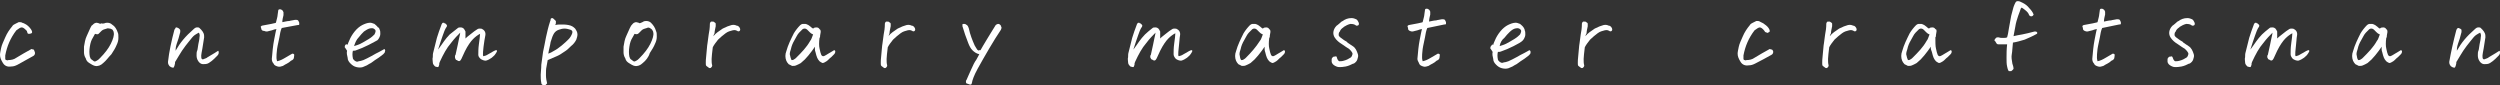 <?xml version="1.0" encoding="utf-8"?>
<!-- Generator: Adobe Illustrator 27.0.0, SVG Export Plug-In . SVG Version: 6.00 Build 0)  -->
<svg version="1.1" id="レイヤー_1" xmlns="http://www.w3.org/2000/svg" xmlns:xlink="http://www.w3.org/1999/xlink" x="0px"
	 y="0px" viewBox="0 0 428.6 14.6" style="enable-background:new 0 0 428.6 14.6;" xml:space="preserve">
<rect x="0" y="0" width="428.6" height="14.6" fill="#333333" stroke="none"/>
<style type="text/css">
	.st0{enable-background:new    ;}
	.st1{fill:#FFFFFF;}
</style>
<g class="st0">
	<path class="st1" d="M4.6,5.3C4.2,4.9,4,4.7,3.7,4.7c-0.2,0-0.5,0.2-0.9,0.5c-1,1.3-1.6,2.7-1.9,4.3c0,0.3,0,0.5,0,0.6
		c0,0.1,0.1,0.2,0.2,0.2c0.1,0,0.2,0.1,0.3,0c0.5,0,1-0.1,1.4-0.4c0.8-0.5,1.7-1,2.6-1.5c0.1,0,0.2,0.1,0.4,0.1C5.9,8.8,6,8.9,6,9.1
		c0,0.2-0.1,0.4-0.3,0.5c-0.9,0.5-1.8,1-2.7,1.5c-0.4,0.2-0.7,0.3-1.1,0.3c-0.6,0.1-1.1-0.1-1.4-0.6S0,9.9,0,9.4
		c0-0.3,0.1-0.7,0.2-1.2c0.1-0.5,0.4-1.1,0.7-1.8c0.3-0.7,0.7-1.3,1.2-1.9c0.1-0.2,0.3-0.3,0.5-0.4s0.4-0.2,0.6-0.3
		c0.1,0,0.2,0,0.2,0c0.1,0,0.3,0,0.4,0.1C3.9,3.9,4.1,4,4.3,4.1C4.7,4.3,5,4.6,5.3,5c0.2,0.3,0.3,0.6,0.1,0.7
		C5.2,5.8,5.1,5.8,4.9,5.8S4.7,5.6,4.6,5.3z"/>
	<path class="st1" d="M17.7,10.8c-0.4,0.4-0.9,0.6-1.4,0.5c-0.1,0-0.3-0.1-0.5-0.2c-0.2-0.1-0.3-0.2-0.5-0.3
		c-0.3-0.2-0.5-0.4-0.6-0.8c-0.2-0.3-0.3-0.7-0.3-1c0-0.3,0-0.7,0-1c0.1-0.6,0.2-1.3,0.5-1.9c0.3-0.6,0.5-1.2,0.8-1.7
		C15.9,4.3,16,4.1,16.2,4s0.3-0.1,0.4-0.1c0.1,0,0.3,0.1,0.4,0.1c0.1,0.1,0.2,0.1,0.4,0C17.6,4.1,17.8,4,17.9,4
		c0.2-0.1,0.4-0.1,0.5-0.1c0.3,0,0.6,0.1,0.8,0.3C19.7,4.5,20,5,20.2,5.6c0.1,0.2,0.1,0.5,0.1,0.9c0,0.4-0.1,0.8-0.3,1.2
		c-0.2,0.5-0.5,1-0.9,1.6C18.6,9.8,18.2,10.4,17.7,10.8z M16.3,5.8c-0.1,0.1-0.2,0.4-0.4,0.7c-0.2,0.3-0.4,0.8-0.5,1.5
		c-0.1,0.6-0.1,1.2,0,1.7c0.1,0.2,0.1,0.4,0.3,0.5c0.1,0.1,0.3,0.2,0.4,0.3c0.2,0.1,0.3,0,0.5-0.1c0.2-0.1,0.3-0.2,0.5-0.4
		c0.9-0.9,1.5-1.7,1.9-2.5s0.6-1.5,0.5-1.9c0-0.2-0.1-0.3-0.2-0.5C19.1,5,19,4.9,18.8,4.9s-0.3-0.1-0.5,0c-0.4,0.1-0.7,0.2-0.9,0.4
		c-0.2,0.2-0.4,0.4-0.5,0.5C16.8,5.9,16.6,5.9,16.3,5.8z"/>
	<path class="st1" d="M37.4,8.7c0.1,0.1,0.1,0.2,0.1,0.4c0,0.1-0.1,0.3-0.2,0.4c-0.1,0.1-0.3,0.3-0.6,0.6c-0.3,0.3-0.6,0.5-0.9,0.7
		c-0.3,0.2-0.7,0.2-1,0.2s-0.6-0.2-0.8-0.5c-0.2-0.3-0.3-0.6-0.3-1c0-0.3,0-0.6,0.1-0.8s0.1-0.6,0.2-1.1c0.1-0.5,0.2-0.9,0.2-1.2
		c0.1-0.4,0-0.6-0.1-0.8c-0.2,0.1-0.4,0.2-0.7,0.4c-0.3,0.2-0.6,0.6-1,1.1c-0.4,0.5-0.8,1-1.2,1.6c-0.3,0.5-0.7,1.1-1.1,1.8
		c-0.1,0.1-0.1,0.2-0.1,0.4c0,0.1-0.1,0.3-0.1,0.4c-0.1,0.2-0.1,0.3-0.2,0.3c-0.1,0-0.2,0-0.4-0.1c-0.2-0.1-0.3-0.2-0.4-0.4
		c-0.1-0.2-0.1-0.3-0.1-0.5C29,8.8,29.4,7,29.9,5.1C30,5,30,4.9,30.1,4.8c0-0.1,0.1-0.1,0.1-0.1h0c0.1,0,0.2,0,0.3,0.1
		c0.1,0,0.2,0.1,0.3,0.2c0.1,0.1,0.1,0.2,0.1,0.2s0,0.2,0,0.3c-0.2,0.8-0.4,1.5-0.6,2c-0.2,0.6-0.2,1-0.2,1.2
		c0.4-0.7,0.8-1.3,1.3-1.9c0.5-0.6,1.1-1.2,1.9-1.9c0.1-0.1,0.3-0.2,0.4-0.2c0.1,0,0.1,0,0.2,0c0.1,0,0.2,0,0.3,0.1
		c0.1,0.1,0.2,0.2,0.3,0.3c0.2,0.2,0.3,0.4,0.4,0.6c0.1,0.2,0.1,0.5,0.1,0.7c-0.1,0.6-0.2,1.3-0.3,1.9c-0.1,0.6-0.2,1-0.2,1.2
		c0,0.3,0,0.5,0.1,0.6c0.1,0.1,0.2,0.1,0.4,0s0.4-0.1,0.6-0.3C35.9,9.6,36.5,9.3,37.4,8.7z"/>
	<path class="st1" d="M48.3,4.8c-0.2,0.4-0.3,1-0.4,1.6s-0.3,1.3-0.4,2c-0.1,0.7-0.1,1.2-0.1,1.5c0,0.3,0.1,0.5,0.1,0.6
		c0.5-0.1,0.9-0.3,1.4-0.6c0.4-0.2,0.8-0.5,1.2-0.7c0.1,0,0.2,0,0.3,0.1c0.1,0.1,0,0.2,0,0.5s-0.2,0.5-0.5,0.6
		c-0.2,0.2-0.5,0.4-0.7,0.5c-0.2,0.1-0.4,0.2-0.7,0.4c-0.3,0.1-0.6,0.2-0.9,0.1c-0.3-0.1-0.6-0.2-0.7-0.5c-0.2-0.2-0.3-0.5-0.3-0.8
		c0.1-1.2,0.2-2.3,0.4-3.3c0.2-1,0.3-1.6,0.4-1.8c-0.3,0-0.5,0.1-0.8,0.2c-0.3,0.1-0.5,0.1-0.8,0.2c-0.2,0-0.3,0-0.5-0.1
		C45,5.3,44.9,5.2,44.8,5c0-0.2-0.1-0.3-0.1-0.4c0-0.1,0.1-0.1,0.2-0.2l1.6-0.3c0.3-0.1,0.6-0.1,0.8-0.2c0.1-0.3,0.1-0.5,0.2-0.8
		c0.1-0.3,0.1-0.8,0.2-1.3c0-0.1,0.1-0.2,0.2-0.2c0,0,0,0,0.1,0c0.1,0,0.2,0,0.3,0.1c0.2,0.1,0.2,0.2,0.3,0.4c0,0.2,0,0.3,0,0.5
		c-0.1,0.4-0.2,0.8-0.2,1.2c0.5-0.1,0.9-0.2,1.2-0.2c0.3-0.1,0.6-0.1,1-0.2c0.2,0,0.4,0,0.5,0.1c0.1,0.1,0.1,0.2,0.2,0.4
		c0,0.1,0,0.2,0,0.3c0,0.1-0.2,0.1-0.3,0.1L48.3,4.8z"/>
	<path class="st1" d="M59.6,7.7c0-0.1,0.1-0.4,0.3-0.8c0.2-0.5,0.5-1,0.9-1.5c0.4-0.5,0.9-0.9,1.3-1.1c0.4-0.2,0.9-0.4,1.3-0.4
		c0,0,0.1,0,0.1,0c0.2,0,0.4,0.1,0.7,0.2c0.2,0.2,0.4,0.3,0.6,0.6C65,4.7,65,4.9,65.1,5.1c0.1,0.2,0.1,0.4,0.1,0.7
		c0,0.3-0.1,0.5-0.2,0.7c-0.1,0.2-0.2,0.3-0.3,0.4C64.5,7,64,7.3,63.2,7.7s-1.5,0.7-2.1,0.9c-0.2,0.1-0.4,0.1-0.6,0.1
		c-0.1,0.4-0.1,0.8,0,1.3c0,0.1,0.1,0.2,0.2,0.3c0.1,0.1,0.2,0.2,0.3,0.2c0.1,0.1,0.3,0.1,0.5,0c0.2,0,0.5-0.1,0.8-0.2
		c0.4-0.2,0.9-0.4,1.4-0.7c0.5-0.3,0.9-0.5,1.3-0.7c0.4-0.2,0.7-0.4,0.9-0.5C66,8.5,66.1,8.7,66,8.8c0,0.2-0.1,0.3-0.3,0.5
		c-0.3,0.2-0.6,0.5-1.1,0.8c-0.5,0.3-0.8,0.6-1,0.7c-0.2,0.1-0.4,0.2-0.7,0.4c-0.2,0.1-0.5,0.2-0.7,0.3c-0.3,0.1-0.7,0.1-1.1,0
		c-0.4-0.1-0.7-0.3-1-0.6c-0.3-0.3-0.5-0.6-0.5-1c-0.1-0.4-0.2-0.8-0.1-1.2c-0.2-0.3-0.3-0.5-0.4-0.6c0-0.3,0.1-0.4,0.2-0.5
		C59.5,7.6,59.6,7.6,59.6,7.7z M60.7,7.9c0.3-0.1,0.7-0.2,1.1-0.4c0.4-0.2,0.9-0.5,1.4-0.8c0.5-0.3,0.8-0.6,1-0.8
		c0.2-0.4,0.3-0.7,0-0.9c-0.2-0.2-0.5-0.2-0.9-0.1C63,5,62.7,5.2,62.4,5.4c-0.3,0.3-0.6,0.6-0.9,1C61.1,6.8,60.9,7.3,60.7,7.9z"/>
	<path class="st1" d="M78.5,4.8c0.1-0.1,0.3-0.1,0.5-0.1c0.2,0,0.4,0.1,0.5,0.2c0.1,0.1,0.2,0.3,0.3,0.5c0,0.2,0,0.4,0,0.6
		c0,0.2,0,0.4,0,0.6c0.1-0.1,0.4-0.4,0.7-0.6s0.7-0.6,1.2-0.9c0.1-0.1,0.3-0.2,0.5-0.2c0.2,0,0.4,0,0.5,0.1c0.4,0.2,0.6,0.6,0.5,1.1
		C83.1,6.6,83,7.2,82.9,8c-0.1,0.7-0.1,1.2-0.1,1.4c0,0.2,0.1,0.3,0.2,0.2c0.1,0,0.4-0.1,0.7-0.3c0.3-0.2,0.6-0.3,0.7-0.4
		c0.2-0.1,0.3-0.2,0.6-0.3c0.2,0,0.2,0,0.2,0.2c-0.1,0.2-0.2,0.4-0.3,0.5c-0.1,0.2-0.4,0.4-0.6,0.6c-0.3,0.2-0.6,0.4-1,0.5
		c-0.3,0-0.6-0.1-0.9-0.3C82.2,9.9,82,9.7,82,9.4c0-0.4,0-1.1,0.1-1.8c0.1-0.8,0.2-1.4,0.2-1.8c-0.4,0.2-0.8,0.5-1.2,0.9
		c-0.4,0.4-0.9,1.1-1.4,2.1c-0.2,0.4-0.4,0.9-0.6,1.3c-0.2,0.4-0.4,0.5-0.8,0.2c-0.1,0-0.2-0.1-0.2-0.2C78,10,78,9.9,78,9.7
		c0-0.1,0-0.2,0.1-0.3c0.3-1.3,0.5-2.3,0.6-2.8c0.1-0.5,0.2-0.8,0.2-1c-0.4,0.4-1,1-1.6,1.8c-0.7,0.8-1.3,1.9-1.9,3.2
		c-0.1,0.2-0.1,0.3-0.1,0.5c-0.1,0.2-0.1,0.4-0.2,0.4c-0.1,0-0.2,0-0.5-0.1c-0.2-0.2-0.4-0.4-0.4-0.7c0-0.3-0.1-0.6,0-0.9
		c0-0.3,0-0.6,0.1-0.9c0.2-0.8,0.4-1.6,0.6-2.4c0.2-0.7,0.5-1.5,0.8-2.3c0-0.1,0.1-0.1,0.1-0.2c0.1-0.1,0.1-0.1,0.2-0.1
		c0.1,0,0.2,0,0.2,0.1c0.1,0,0.2,0,0.2,0.1c0.1,0,0.1,0.1,0.2,0.2c0,0.1,0.1,0.1,0,0.2c0,0.1,0,0.1-0.1,0.2
		c-0.2,0.3-0.4,0.8-0.6,1.4c-0.2,0.6-0.5,1.4-0.8,2.4c0.4-0.5,0.7-1,1-1.4c0.3-0.4,0.6-0.8,1-1.2C77.5,5.6,78,5.2,78.5,4.8z"/>
	<path class="st1" d="M93.8,14.3c-0.1,0.1-0.2,0.2-0.3,0.3s-0.3,0-0.4,0c-0.2-0.1-0.3-0.2-0.3-0.4c-0.1-0.5-0.1-0.9-0.1-1.4
		c0-0.4,0.1-1,0.1-1.7c0.1-0.7,0.2-1.4,0.3-2.2c0.2-0.8,0.3-1.6,0.5-2.5s0.4-1.8,0.7-2.7c0.1-0.2,0.1-0.3,0.1-0.4
		c0-0.1,0.1-0.2,0.3-0.2c0.1,0,0.3,0.2,0.6,0.5c0,0.1,0,0.3,0,0.4c0,0.1-0.1,0.2-0.1,0.3c0.3-0.1,0.7-0.1,1-0.1c0.4,0,0.8,0,1.3,0.1
		c0.5,0.1,0.8,0.3,1.1,0.6c0.2,0.3,0.4,0.6,0.4,1c0,0.3-0.1,0.6-0.2,0.9c-0.2,0.4-0.5,0.8-0.9,1.1c-0.4,0.4-0.7,0.7-1.2,1
		c-0.4,0.3-0.9,0.6-1.4,0.8c-0.5,0.2-0.9,0.4-1.4,0.6c-0.1,0.4-0.1,0.7-0.2,1.1c-0.1,0.4-0.1,0.9-0.1,1.5
		C93.6,13.4,93.7,13.9,93.8,14.3z M94,9.2c0.3-0.1,0.7-0.3,1-0.5c0.4-0.2,0.8-0.5,1.3-0.9c0.5-0.4,0.9-0.8,1.2-1.1
		C97.8,6.4,98,6,98.1,5.7c0.1-0.3,0-0.5-0.3-0.6c-0.3-0.1-0.7-0.2-1-0.2c-0.4,0-0.7,0.1-1,0.2c-0.3,0.1-0.6,0.3-0.8,0.6
		c-0.2,0.3-0.4,0.8-0.6,1.5C94.3,7.9,94.1,8.5,94,9.2z"/>
	<path class="st1" d="M110.2,10.8c-0.4,0.4-0.9,0.6-1.4,0.5c-0.1,0-0.3-0.1-0.5-0.2c-0.2-0.1-0.3-0.2-0.5-0.3
		c-0.3-0.2-0.5-0.4-0.6-0.8c-0.2-0.3-0.3-0.7-0.3-1c0-0.3,0-0.7,0-1c0.1-0.6,0.2-1.3,0.5-1.9c0.3-0.6,0.5-1.2,0.8-1.7
		c0.2-0.2,0.3-0.4,0.5-0.5s0.3-0.1,0.4-0.1c0.1,0,0.3,0.1,0.4,0.1c0.1,0.1,0.2,0.1,0.4,0c0.2-0.1,0.3-0.1,0.4-0.2
		c0.2-0.1,0.4-0.1,0.5-0.1c0.3,0,0.6,0.1,0.8,0.3c0.4,0.4,0.7,0.8,0.9,1.5c0.1,0.2,0.1,0.5,0.1,0.9c0,0.4-0.1,0.8-0.3,1.2
		c-0.2,0.5-0.5,1-0.9,1.6C111.2,9.8,110.7,10.4,110.2,10.8z M108.8,5.8c-0.1,0.1-0.2,0.4-0.4,0.7c-0.2,0.3-0.4,0.8-0.5,1.5
		c-0.1,0.6-0.1,1.2,0,1.7c0.1,0.2,0.1,0.4,0.3,0.5c0.1,0.1,0.3,0.2,0.4,0.3c0.2,0.1,0.3,0,0.5-0.1c0.2-0.1,0.3-0.2,0.5-0.4
		c0.9-0.9,1.5-1.7,1.9-2.5s0.6-1.5,0.5-1.9c0-0.2-0.1-0.3-0.2-0.5c-0.1-0.1-0.2-0.2-0.4-0.3s-0.3-0.1-0.5,0
		c-0.4,0.1-0.7,0.2-0.9,0.4c-0.2,0.2-0.4,0.4-0.5,0.5C109.3,5.9,109.1,5.9,108.8,5.8z"/>
	<path class="st1" d="M122.3,6.2c0.4-0.5,1-0.9,1.6-1.3c0.6-0.3,1.1-0.5,1.5-0.6c0.4-0.1,0.7,0,0.9,0.1c0.2,0,0.3,0.1,0.4,0.2
		c0.1,0.1,0.2,0.3,0.2,0.4c0,0.1,0,0.2-0.1,0.3s-0.3,0.1-0.4,0c-0.2-0.1-0.4-0.2-0.8-0.1c-0.4,0.1-0.8,0.2-1.2,0.5
		c-0.4,0.3-0.9,0.7-1.3,1.1c-0.4,0.5-0.7,0.9-0.9,1.3c-0.1,0.9-0.2,1.6-0.2,2s0,0.8,0.1,1.1c0,0.2-0.1,0.3-0.2,0.4
		c-0.1,0.1-0.3,0.1-0.4,0c-0.1-0.1-0.3-0.2-0.4-0.3s-0.1-0.3-0.1-0.5c0-0.2,0-0.7,0.1-1.5c0.1-0.8,0.1-1.4,0.2-1.9
		c0.1-0.5,0.1-1,0.2-1.5c0.1-0.5,0.2-1.1,0.2-1.8c0-0.2,0.1-0.3,0.2-0.4c0.1,0,0.1,0,0.2,0c0.1,0,0.1,0,0.2,0
		c0.1,0.1,0.2,0.1,0.3,0.2c0.1,0.1,0.1,0.1,0.1,0.2c0,0.1,0,0.2,0,0.4c-0.1,0.5-0.2,0.9-0.2,1.2C122.4,5.9,122.3,6.1,122.3,6.2z"/>
	<path class="st1" d="M140.5,8.3c0.1,0.5,0.2,0.9,0.3,1.1c0.1,0.2,0.3,0.3,0.5,0.2c0.2-0.1,0.4-0.2,0.7-0.4c0.2-0.1,0.5-0.3,1-0.6
		c0.1,0,0.2,0.1,0.2,0.2s0,0.3-0.2,0.5c-0.1,0.1-0.3,0.3-0.5,0.5c-0.3,0.2-0.5,0.5-0.8,0.7c-0.3,0.2-0.5,0.3-0.7,0.3
		c-0.2-0.1-0.4-0.2-0.5-0.3c-0.2-0.2-0.3-0.4-0.4-0.6c-0.1-0.2-0.2-0.6-0.3-1c-0.1-0.2-0.1-0.5-0.1-0.9c-0.3,0.5-0.7,1-1.1,1.5
		c-0.4,0.5-0.8,0.9-1.3,1.3c-0.3,0.2-0.6,0.3-0.8,0.4c-0.2,0.1-0.4,0.1-0.7,0.1c-0.2-0.1-0.4-0.2-0.6-0.3c-0.2-0.2-0.3-0.4-0.4-0.6
		c-0.2-0.5-0.2-1.1,0-1.6c0.3-1.1,0.8-2.1,1.3-3.1c0.3-0.5,0.7-1,1.1-1.4c0.1-0.1,0.3-0.2,0.4-0.2c0.1,0,0.2,0,0.3,0
		c0.1,0,0.1,0,0.2,0c0.1,0,0.3,0.1,0.5,0.2c0.1,0.1,0.3,0.2,0.4,0.3c0.1,0.1,0.2,0.2,0.4,0.3c0.2-0.2,0.4-0.2,0.6-0.2
		c0.2,0,0.4,0.1,0.5,0.3c0.2,0.1,0.2,0.3,0.2,0.5c0,0.2-0.1,0.4-0.1,0.6c0,0.2,0,0.3-0.1,0.4C140.4,7.2,140.4,7.9,140.5,8.3z
		 M135.7,10.3c0.1,0,0.3,0,0.4-0.1c0.2-0.1,0.3-0.2,0.4-0.3c0.9-0.9,1.8-1.8,2.4-2.9c0.2-0.2,0.3-0.6,0.5-1.1
		c-0.3-0.1-0.5-0.3-0.6-0.4c-0.1-0.1-0.3-0.3-0.4-0.4c-0.2-0.2-0.5-0.3-0.8-0.1c-0.1,0.1-0.3,0.3-0.6,0.6c-0.3,0.3-0.5,0.8-0.8,1.3
		c-0.3,0.5-0.5,1-0.6,1.5c-0.1,0.3-0.2,0.6-0.2,0.9C135.5,9.8,135.6,10.1,135.7,10.3z"/>
	<path class="st1" d="M152.3,6.2c0.4-0.5,1-0.9,1.6-1.3c0.6-0.3,1.1-0.5,1.5-0.6c0.4-0.1,0.7,0,0.9,0.1c0.2,0,0.3,0.1,0.4,0.2
		c0.1,0.1,0.2,0.3,0.2,0.4c0,0.1,0,0.2-0.1,0.3s-0.3,0.1-0.4,0c-0.2-0.1-0.4-0.2-0.8-0.1c-0.4,0.1-0.8,0.2-1.2,0.5
		c-0.4,0.3-0.9,0.7-1.3,1.1c-0.4,0.5-0.7,0.9-0.9,1.3c-0.1,0.9-0.2,1.6-0.2,2s0,0.8,0.1,1.1c0,0.2-0.1,0.3-0.2,0.4
		c-0.1,0.1-0.3,0.1-0.4,0c-0.1-0.1-0.3-0.2-0.4-0.3s-0.1-0.3-0.1-0.5c0-0.2,0-0.7,0.1-1.5c0.1-0.8,0.1-1.4,0.2-1.9
		c0.1-0.5,0.1-1,0.2-1.5c0.1-0.5,0.2-1.1,0.2-1.8c0-0.2,0.1-0.3,0.2-0.4c0.1,0,0.1,0,0.2,0c0.1,0,0.1,0,0.2,0
		c0.1,0.1,0.2,0.1,0.3,0.2c0.1,0.1,0.1,0.1,0.1,0.2c0,0.1,0,0.2,0,0.4c-0.1,0.5-0.2,0.9-0.2,1.2C152.4,5.9,152.4,6.1,152.3,6.2z"/>
	<path class="st1" d="M168.1,8.6c0.2-0.4,0.6-1,1-1.7c0.4-0.7,1-1.6,1.6-2.6c0.1-0.1,0.3-0.2,0.4-0.2c0.1,0,0.2,0,0.3,0.1
		c0.1,0.1,0.2,0.1,0.2,0.3c0.1,0.1,0.1,0.2,0.1,0.3c0,0.1-0.1,0.2-0.1,0.3c-0.6,0.9-1.3,2-2,3.2c-0.7,1.2-1.4,2.4-2,3.5
		c-0.6,1.1-0.9,1.9-1,2.5c-0.1,0.2-0.1,0.2-0.2,0.2c-0.1,0-0.2,0-0.4-0.1c-0.1,0-0.2-0.1-0.3-0.1c-0.1-0.1-0.1-0.2-0.1-0.3
		c0-0.1,0-0.2,0.1-0.3c0.2-0.5,0.5-1.1,0.8-1.8c0.3-0.7,0.6-1.3,0.9-1.7c0.3-0.5,0.4-0.8,0.5-0.9c-0.5-0.1-0.9-0.4-1.2-0.7
		c-0.3-0.3-0.5-0.7-0.7-1.2c-0.4-1-0.7-1.9-1-2.9c0-0.2,0-0.3,0-0.3c0-0.1,0.1-0.1,0.2-0.1c0,0,0,0,0.1,0c0.1,0,0.2,0,0.3,0.1
		c0.3,0.1,0.4,0.4,0.5,0.7c0.2,1,0.6,2,1,2.9c0.1,0.2,0.2,0.3,0.3,0.5c0.1,0.2,0.2,0.3,0.4,0.4C167.7,8.6,167.9,8.6,168.1,8.6z"/>
	<path class="st1" d="M197.6,4.8c0.1-0.1,0.3-0.1,0.5-0.1c0.2,0,0.4,0.1,0.5,0.2c0.1,0.1,0.2,0.3,0.3,0.5c0,0.2,0,0.4,0,0.6
		c0,0.2,0,0.4,0,0.6c0.1-0.1,0.4-0.4,0.7-0.6s0.7-0.6,1.2-0.9c0.1-0.1,0.3-0.2,0.5-0.2c0.2,0,0.4,0,0.5,0.1c0.4,0.2,0.6,0.6,0.5,1.1
		c-0.1,0.5-0.1,1.2-0.2,1.9c-0.1,0.7-0.1,1.2-0.1,1.4c0,0.2,0.1,0.3,0.2,0.2c0.1,0,0.4-0.1,0.7-0.3c0.3-0.2,0.6-0.3,0.7-0.4
		c0.2-0.1,0.3-0.2,0.6-0.3c0.2,0,0.2,0,0.2,0.2c-0.1,0.2-0.2,0.4-0.3,0.5c-0.1,0.2-0.4,0.4-0.6,0.6c-0.3,0.2-0.6,0.4-1,0.5
		c-0.3,0-0.6-0.1-0.9-0.3c-0.2-0.2-0.4-0.5-0.4-0.8c0-0.4,0-1.1,0.1-1.8c0.1-0.8,0.2-1.4,0.2-1.8c-0.4,0.2-0.8,0.5-1.2,0.9
		c-0.4,0.4-0.9,1.1-1.4,2.1c-0.2,0.4-0.4,0.9-0.6,1.3c-0.2,0.4-0.4,0.5-0.8,0.2c-0.1,0-0.2-0.1-0.2-0.2c-0.1-0.1-0.1-0.2-0.1-0.3
		c0-0.1,0-0.2,0.1-0.3c0.3-1.3,0.5-2.3,0.6-2.8c0.1-0.5,0.2-0.8,0.2-1c-0.4,0.4-1,1-1.6,1.8c-0.7,0.8-1.3,1.9-1.9,3.2
		c-0.1,0.2-0.1,0.3-0.1,0.5c-0.1,0.2-0.1,0.4-0.2,0.4c-0.1,0-0.2,0-0.5-0.1c-0.2-0.2-0.4-0.4-0.4-0.7c0-0.3-0.1-0.6,0-0.9
		c0-0.3,0-0.6,0.1-0.9c0.2-0.8,0.4-1.6,0.6-2.4c0.2-0.7,0.5-1.5,0.8-2.3c0-0.1,0.1-0.1,0.1-0.2c0.1-0.1,0.1-0.1,0.2-0.1
		c0.1,0,0.2,0,0.2,0.1c0.1,0,0.2,0,0.2,0.1c0.1,0,0.1,0.1,0.2,0.2c0,0.1,0.1,0.1,0,0.2c0,0.1,0,0.1-0.1,0.2
		c-0.2,0.3-0.4,0.8-0.6,1.4c-0.2,0.6-0.5,1.4-0.8,2.4c0.4-0.5,0.7-1,1-1.4c0.3-0.4,0.6-0.8,1-1.2C196.6,5.6,197.1,5.2,197.6,4.8z"/>
	<path class="st1" d="M217.6,8.3c0.1,0.5,0.2,0.9,0.3,1.1c0.1,0.2,0.3,0.3,0.5,0.2c0.2-0.1,0.4-0.2,0.7-0.4c0.2-0.1,0.5-0.3,1-0.6
		c0.1,0,0.2,0.1,0.2,0.2s0,0.3-0.2,0.5c-0.1,0.1-0.3,0.3-0.5,0.5c-0.3,0.2-0.5,0.5-0.8,0.7c-0.3,0.2-0.5,0.3-0.7,0.3
		c-0.2-0.1-0.4-0.2-0.5-0.3c-0.2-0.2-0.3-0.4-0.4-0.6s-0.2-0.6-0.3-1c-0.1-0.2-0.1-0.5-0.1-0.9c-0.3,0.5-0.7,1-1.1,1.5
		c-0.4,0.5-0.8,0.9-1.3,1.3c-0.3,0.2-0.6,0.3-0.8,0.4c-0.2,0.1-0.4,0.1-0.7,0.1c-0.2-0.1-0.4-0.2-0.6-0.3c-0.2-0.2-0.3-0.4-0.4-0.6
		c-0.2-0.5-0.2-1.1,0-1.6c0.3-1.1,0.8-2.1,1.3-3.1c0.3-0.5,0.7-1,1.1-1.4c0.1-0.1,0.3-0.2,0.4-0.2c0.1,0,0.2,0,0.3,0
		c0.1,0,0.1,0,0.2,0c0.1,0,0.3,0.1,0.5,0.2c0.1,0.1,0.3,0.2,0.4,0.3c0.1,0.1,0.2,0.2,0.4,0.3c0.2-0.2,0.4-0.2,0.6-0.2
		c0.2,0,0.4,0.1,0.5,0.3c0.2,0.1,0.2,0.3,0.2,0.5c0,0.2-0.1,0.4-0.1,0.6s0,0.3-0.1,0.4C217.5,7.2,217.5,7.9,217.6,8.3z M212.8,10.3
		c0.1,0,0.3,0,0.4-0.1c0.2-0.1,0.3-0.2,0.4-0.3c0.9-0.9,1.7-1.8,2.4-2.9c0.2-0.2,0.3-0.6,0.5-1.1c-0.3-0.1-0.5-0.3-0.6-0.4
		c-0.1-0.1-0.3-0.3-0.4-0.4c-0.2-0.2-0.5-0.3-0.8-0.1c-0.1,0.1-0.3,0.3-0.6,0.6c-0.3,0.3-0.5,0.8-0.8,1.3c-0.3,0.5-0.5,1-0.6,1.5
		c-0.1,0.3-0.2,0.6-0.2,0.9C212.6,9.8,212.6,10.1,212.8,10.3z"/>
	<path class="st1" d="M229.2,9.9c0.1,0.3,0.2,0.5,0.4,0.6c0.2,0,0.5,0,0.8-0.1c0.4-0.1,0.8-0.3,1.1-0.5c0.1-0.1,0.2-0.1,0.2-0.2
		c0.1-0.1,0.1-0.2,0.1-0.2c0.1-0.2,0.1-0.4,0-0.5c-0.1-0.2-0.2-0.3-0.4-0.5l-0.1-0.1c-0.3-0.2-0.8-0.5-1.2-0.8
		c-0.5-0.3-1-0.7-1.3-1.2c-0.3-0.5-0.3-1.1,0.1-1.7c0.1-0.1,0.2-0.3,0.4-0.4c0.1-0.1,0.4-0.3,0.7-0.6l0.2-0.1
		c0.4-0.3,0.9-0.5,1.5-0.5c0.3,0,0.6,0.1,0.8,0.2c0.2,0.1,0.3,0.3,0.4,0.5s0.1,0.4,0,0.5c-0.1,0.1-0.2,0.1-0.4,0.1
		c-0.2-0.2-0.5-0.3-1-0.3c-0.4,0.1-0.8,0.3-1.1,0.5l-0.1,0.1c-0.3,0.2-0.5,0.4-0.6,0.7c-0.2,0.2-0.2,0.4-0.2,0.6
		c0,0.1,0.1,0.3,0.4,0.5s0.5,0.4,0.9,0.6c0.1,0.1,0.2,0.1,0.2,0.2c0.3,0.2,0.6,0.4,0.9,0.6c0.5,0.3,0.7,0.8,0.9,1.4
		c0.1,0.3,0,0.6-0.1,0.9c-0.1,0.3-0.3,0.5-0.6,0.7l-0.1,0c-0.4,0.2-0.8,0.4-1.3,0.5s-0.8,0.1-1.1,0.1s-0.5-0.1-0.7-0.2
		s-0.3-0.2-0.4-0.3s-0.2-0.3-0.2-0.4c0-0.1,0-0.2,0-0.4c0-0.2,0.1-0.3,0.2-0.4c0.1-0.1,0.2-0.1,0.3-0.1
		C229.1,9.6,229.2,9.7,229.2,9.9z"/>
	<path class="st1" d="M244.7,4.8c-0.2,0.4-0.3,1-0.4,1.6s-0.3,1.3-0.4,2c-0.1,0.7-0.1,1.2-0.1,1.5s0.1,0.5,0.1,0.6
		c0.5-0.1,0.9-0.3,1.4-0.6c0.4-0.2,0.8-0.5,1.2-0.7c0.1,0,0.2,0,0.3,0.1c0.1,0.1,0,0.2,0,0.5s-0.2,0.5-0.5,0.6
		c-0.2,0.2-0.5,0.4-0.7,0.5c-0.2,0.1-0.4,0.2-0.7,0.4c-0.3,0.1-0.6,0.2-0.9,0.1s-0.6-0.2-0.7-0.5s-0.3-0.5-0.3-0.8
		c0.1-1.2,0.2-2.3,0.4-3.3s0.3-1.6,0.4-1.8c-0.3,0-0.5,0.1-0.8,0.2c-0.3,0.1-0.5,0.1-0.8,0.2c-0.2,0-0.3,0-0.5-0.1
		c-0.2-0.1-0.3-0.2-0.3-0.4c0-0.2-0.1-0.3-0.1-0.4c0-0.1,0.1-0.1,0.2-0.2l1.6-0.3c0.3-0.1,0.6-0.1,0.8-0.2c0.1-0.3,0.1-0.5,0.2-0.8
		c0.1-0.3,0.1-0.8,0.2-1.3c0-0.1,0.1-0.2,0.2-0.2c0,0,0,0,0.1,0c0.1,0,0.2,0,0.3,0.1c0.2,0.1,0.2,0.2,0.3,0.4c0,0.2,0,0.3,0,0.5
		c-0.1,0.4-0.2,0.8-0.2,1.2c0.5-0.1,0.9-0.2,1.2-0.2c0.3-0.1,0.6-0.1,1-0.2c0.2,0,0.4,0,0.5,0.1s0.1,0.2,0.2,0.4c0,0.1,0,0.2,0,0.3
		c0,0.1-0.2,0.1-0.3,0.1L244.7,4.8z"/>
	<path class="st1" d="M256,7.7c0-0.1,0.1-0.4,0.3-0.8c0.2-0.5,0.5-1,0.9-1.5c0.4-0.5,0.9-0.9,1.3-1.1c0.4-0.2,0.9-0.4,1.3-0.4
		c0,0,0.1,0,0.1,0c0.2,0,0.4,0.1,0.7,0.2c0.2,0.2,0.4,0.3,0.6,0.6c0.1,0.2,0.2,0.3,0.2,0.5c0.1,0.2,0.1,0.4,0.1,0.7
		c0,0.3-0.1,0.5-0.2,0.7c-0.1,0.2-0.2,0.3-0.3,0.4c-0.2,0.2-0.7,0.5-1.5,0.9s-1.5,0.7-2.1,0.9c-0.2,0.1-0.4,0.1-0.6,0.1
		c-0.1,0.4-0.1,0.8,0,1.3c0,0.1,0.1,0.2,0.2,0.3c0.1,0.1,0.2,0.2,0.3,0.2c0.1,0.1,0.3,0.1,0.5,0c0.2,0,0.5-0.1,0.8-0.2
		c0.4-0.2,0.9-0.4,1.4-0.7c0.5-0.3,0.9-0.5,1.3-0.7c0.4-0.2,0.7-0.4,0.9-0.5c0.2,0.1,0.2,0.2,0.2,0.4c0,0.2-0.1,0.3-0.3,0.5
		c-0.3,0.2-0.6,0.5-1.1,0.8c-0.5,0.3-0.8,0.6-1,0.7c-0.2,0.1-0.4,0.2-0.7,0.4c-0.2,0.1-0.5,0.2-0.7,0.3c-0.3,0.1-0.7,0.1-1.1,0
		c-0.4-0.1-0.7-0.3-1-0.6c-0.3-0.3-0.5-0.6-0.5-1c-0.1-0.4-0.2-0.8-0.1-1.2c-0.2-0.3-0.3-0.5-0.4-0.6c0-0.3,0.1-0.4,0.2-0.5
		C255.8,7.6,255.9,7.6,256,7.7z M257.1,7.9c0.3-0.1,0.7-0.2,1.1-0.4c0.4-0.2,0.9-0.5,1.4-0.8c0.5-0.3,0.8-0.6,1-0.8
		c0.2-0.4,0.3-0.7,0-0.9c-0.2-0.2-0.5-0.2-0.9-0.1c-0.3,0.1-0.6,0.3-0.9,0.6c-0.3,0.3-0.6,0.6-0.9,1C257.5,6.8,257.2,7.3,257.1,7.9z
		"/>
	<path class="st1" d="M271.8,6.2c0.4-0.5,1-0.9,1.6-1.3c0.6-0.3,1.1-0.5,1.5-0.6c0.4-0.1,0.7,0,0.9,0.1c0.2,0,0.3,0.1,0.4,0.2
		c0.1,0.1,0.2,0.3,0.2,0.4c0,0.1,0,0.2-0.1,0.3s-0.3,0.1-0.4,0c-0.2-0.1-0.4-0.2-0.8-0.1c-0.4,0.1-0.8,0.2-1.2,0.5
		c-0.4,0.3-0.9,0.7-1.3,1.1c-0.4,0.5-0.7,0.9-0.9,1.3c-0.1,0.9-0.2,1.6-0.2,2s0,0.8,0.1,1.1c0,0.2-0.1,0.3-0.2,0.4
		c-0.1,0.1-0.3,0.1-0.4,0c-0.1-0.1-0.3-0.2-0.4-0.3s-0.1-0.3-0.1-0.5c0-0.2,0-0.7,0.1-1.5c0.1-0.8,0.1-1.4,0.2-1.9
		c0.1-0.5,0.1-1,0.2-1.5c0.1-0.5,0.2-1.1,0.2-1.8c0-0.2,0.1-0.3,0.2-0.4c0.1,0,0.1,0,0.2,0c0.1,0,0.1,0,0.2,0
		c0.1,0.1,0.2,0.1,0.3,0.2c0.1,0.1,0.1,0.1,0.1,0.2c0,0.1,0,0.2,0,0.4c-0.1,0.5-0.2,0.9-0.2,1.2C271.9,5.9,271.8,6.1,271.8,6.2z"/>
	<path class="st1" d="M302.5,5.3c-0.3-0.4-0.6-0.6-0.8-0.6c-0.2,0-0.5,0.2-0.9,0.5c-1,1.3-1.6,2.7-1.9,4.3c0,0.3,0,0.5,0,0.6
		c0,0.1,0.1,0.2,0.2,0.2c0.1,0,0.2,0.1,0.3,0c0.5,0,1-0.1,1.4-0.4c0.8-0.5,1.7-1,2.6-1.5c0.1,0,0.2,0.1,0.4,0.1
		c0.1,0.1,0.2,0.2,0.2,0.4c0,0.2-0.1,0.4-0.3,0.5c-0.9,0.5-1.8,1-2.8,1.5c-0.4,0.2-0.7,0.3-1.1,0.3c-0.6,0.1-1.1-0.1-1.4-0.6
		s-0.5-0.9-0.5-1.4c0-0.3,0.1-0.7,0.2-1.2c0.1-0.5,0.4-1.1,0.7-1.8c0.3-0.7,0.7-1.3,1.2-1.9c0.1-0.2,0.3-0.3,0.5-0.4
		s0.4-0.2,0.6-0.3c0.1,0,0.2,0,0.2,0c0.1,0,0.3,0,0.4,0.1c0.2,0.1,0.4,0.2,0.6,0.3c0.3,0.2,0.7,0.5,0.9,0.8c0.2,0.3,0.3,0.6,0.1,0.7
		c-0.2,0.1-0.3,0.2-0.4,0.1S302.6,5.6,302.5,5.3z"/>
	<path class="st1" d="M313.7,6.2c0.4-0.5,1-0.9,1.6-1.3c0.6-0.3,1.1-0.5,1.5-0.6c0.4-0.1,0.7,0,0.9,0.1c0.2,0,0.3,0.1,0.4,0.2
		c0.1,0.1,0.2,0.3,0.2,0.4c0,0.1,0,0.2-0.1,0.3s-0.3,0.1-0.4,0c-0.2-0.1-0.4-0.2-0.8-0.1c-0.4,0.1-0.8,0.2-1.2,0.5
		c-0.4,0.3-0.9,0.7-1.3,1.1c-0.4,0.5-0.7,0.9-0.9,1.3c-0.1,0.9-0.2,1.6-0.2,2s0,0.8,0.1,1.1c0,0.2-0.1,0.3-0.2,0.4
		c-0.1,0.1-0.3,0.1-0.4,0c-0.1-0.1-0.3-0.2-0.4-0.3s-0.1-0.3-0.1-0.5c0-0.2,0-0.7,0.1-1.5c0.1-0.8,0.1-1.4,0.2-1.9
		c0.1-0.5,0.1-1,0.2-1.5c0.1-0.5,0.2-1.1,0.2-1.8c0-0.2,0.1-0.3,0.2-0.4c0.1,0,0.1,0,0.2,0c0.1,0,0.1,0,0.2,0
		c0.1,0.1,0.2,0.1,0.3,0.2c0.1,0.1,0.1,0.1,0.1,0.2c0,0.1,0,0.2,0,0.4c-0.1,0.5-0.2,0.9-0.2,1.2C313.8,5.9,313.7,6.1,313.7,6.2z"/>
	<path class="st1" d="M331.9,8.3c0.1,0.5,0.2,0.9,0.3,1.1c0.1,0.2,0.3,0.3,0.5,0.2c0.2-0.1,0.4-0.2,0.7-0.4c0.2-0.1,0.5-0.3,1-0.6
		c0.1,0,0.2,0.1,0.2,0.2s0,0.3-0.2,0.5c-0.1,0.1-0.3,0.3-0.5,0.5c-0.3,0.2-0.5,0.5-0.8,0.7c-0.3,0.2-0.5,0.3-0.7,0.3
		c-0.2-0.1-0.4-0.2-0.5-0.3c-0.2-0.2-0.3-0.4-0.4-0.6c-0.1-0.2-0.2-0.6-0.3-1C331.1,8.7,331,8.4,331,8c-0.3,0.5-0.7,1-1.1,1.5
		c-0.4,0.5-0.8,0.9-1.3,1.3c-0.3,0.2-0.6,0.3-0.8,0.4c-0.2,0.1-0.4,0.1-0.7,0.1c-0.2-0.1-0.4-0.2-0.6-0.3c-0.2-0.2-0.3-0.4-0.4-0.6
		c-0.2-0.5-0.2-1.1,0-1.6c0.3-1.1,0.8-2.1,1.3-3.1c0.3-0.5,0.7-1,1.1-1.4c0.1-0.1,0.3-0.2,0.4-0.2c0.1,0,0.2,0,0.3,0
		c0.1,0,0.1,0,0.2,0c0.1,0,0.3,0.1,0.5,0.2c0.1,0.1,0.3,0.2,0.4,0.3c0.1,0.1,0.2,0.2,0.4,0.3c0.2-0.2,0.4-0.2,0.6-0.2
		c0.2,0,0.4,0.1,0.5,0.3C332,5,332,5.2,332,5.4c0,0.2-0.1,0.4-0.1,0.6c0,0.2,0,0.3-0.1,0.4C331.8,7.2,331.8,7.9,331.9,8.3z
		 M327.1,10.3c0.1,0,0.3,0,0.4-0.1c0.2-0.1,0.3-0.2,0.4-0.3c0.9-0.9,1.8-1.8,2.4-2.9c0.2-0.2,0.3-0.6,0.5-1.1
		c-0.3-0.1-0.5-0.3-0.6-0.4c-0.1-0.1-0.3-0.3-0.4-0.4c-0.2-0.2-0.5-0.3-0.8-0.1c-0.1,0.1-0.3,0.3-0.6,0.6c-0.3,0.3-0.5,0.8-0.8,1.3
		c-0.3,0.5-0.5,1-0.6,1.5c-0.1,0.3-0.2,0.6-0.2,0.9C326.9,9.8,327,10.1,327.1,10.3z"/>
	<path class="st1" d="M345.2,6.2c0.4-0.1,0.9-0.2,1.5-0.3c0.6-0.1,1.3-0.3,2.1-0.5c0.2,0,0.3,0,0.4,0.1c0.1,0.1,0.1,0.2,0,0.3
		c-0.7,0.4-1.4,0.7-2.1,1c-0.7,0.2-1.3,0.4-2,0.5c-0.1,0.8-0.1,1.5-0.2,2s0,1,0.1,1.6c0.1,0.3,0.2,0.6,0.2,0.9
		c-0.1,0.2-0.3,0.3-0.4,0.4c-0.1,0-0.3,0-0.4,0c-0.1-0.1-0.2-0.3-0.3-0.8c-0.1-0.4-0.1-0.9-0.1-1.5c0-0.6,0-1.4,0.1-2.3
		c-0.3,0-0.6,0-1,0c-0.1,0-0.3,0-0.5,0c-0.2,0-0.3-0.1-0.4-0.3c-0.1-0.2-0.2-0.3-0.3-0.4c0.1-0.2,0.2-0.3,0.3-0.4
		c0.1-0.1,0.2-0.1,0.4-0.1c0.3,0.1,0.5,0.1,0.8,0.1c0.3,0,0.5,0,0.7-0.1c0.1-0.3,0.2-0.8,0.3-1.5c0.1-0.7,0.3-1.5,0.4-2.2
		c0.2-0.7,0.3-1.2,0.4-1.5c0.1-0.3,0.2-0.5,0.3-0.7c0.1-0.2,0.2-0.3,0.4-0.3c0,0,0.1,0,0.1,0c0.2,0,0.4,0.1,0.8,0.3
		c0.4,0.2,0.8,0.5,1.1,0.9c0.3,0.3,0.6,0.7,0.7,1c0.1,0.1,0,0.2-0.1,0.3c-0.1,0.1-0.2,0.1-0.3,0.1c-0.1,0-0.2-0.1-0.2-0.1
		c-0.1,0-0.2-0.2-0.2-0.3c-0.1-0.2-0.2-0.3-0.4-0.5c-0.2-0.2-0.4-0.3-0.5-0.4c-0.1-0.1-0.2-0.1-0.3-0.2c-0.1,0.1-0.2,0.2-0.2,0.3
		c0,0.1-0.2,0.5-0.4,1.1c-0.2,0.6-0.4,1.2-0.5,1.9C345.4,5.1,345.3,5.7,345.2,6.2z"/>
	<path class="st1" d="M360.4,4.8c-0.2,0.4-0.3,1-0.4,1.6s-0.3,1.3-0.4,2c-0.1,0.7-0.1,1.2-0.1,1.5c0,0.3,0.1,0.5,0.1,0.6
		c0.5-0.1,0.9-0.3,1.4-0.6c0.4-0.2,0.8-0.5,1.2-0.7c0.1,0,0.2,0,0.3,0.1c0.1,0.1,0,0.2,0,0.5s-0.2,0.5-0.5,0.6
		c-0.2,0.2-0.5,0.4-0.7,0.5c-0.2,0.1-0.4,0.2-0.7,0.4c-0.3,0.1-0.6,0.2-0.9,0.1c-0.3-0.1-0.6-0.2-0.7-0.5c-0.2-0.2-0.3-0.5-0.3-0.8
		c0.1-1.2,0.2-2.3,0.4-3.3c0.2-1,0.3-1.6,0.4-1.8c-0.3,0-0.5,0.1-0.8,0.2c-0.3,0.1-0.5,0.1-0.8,0.2c-0.2,0-0.3,0-0.5-0.1
		c-0.2-0.1-0.3-0.2-0.3-0.4c0-0.2-0.1-0.3-0.1-0.4c0-0.1,0.1-0.1,0.2-0.2l1.6-0.3c0.3-0.1,0.6-0.1,0.8-0.2c0.1-0.3,0.1-0.5,0.2-0.8
		c0.1-0.3,0.1-0.8,0.2-1.3c0-0.1,0.1-0.2,0.2-0.2c0,0,0,0,0.1,0c0.1,0,0.2,0,0.3,0.1c0.2,0.1,0.2,0.2,0.3,0.4c0,0.2,0,0.3,0,0.5
		c-0.1,0.4-0.2,0.8-0.2,1.2c0.5-0.1,0.9-0.2,1.2-0.2c0.3-0.1,0.6-0.1,1-0.2c0.2,0,0.4,0,0.5,0.1c0.1,0.1,0.1,0.2,0.2,0.4
		c0,0.1,0,0.2,0,0.3c0,0.1-0.2,0.1-0.3,0.1L360.4,4.8z"/>
	<path class="st1" d="M372.5,9.9c0.1,0.3,0.2,0.5,0.4,0.6c0.2,0,0.5,0,0.8-0.1c0.4-0.1,0.8-0.3,1.1-0.5c0.1-0.1,0.2-0.1,0.2-0.2
		c0.1-0.1,0.1-0.2,0.1-0.2c0.1-0.2,0.1-0.4,0-0.5c-0.1-0.2-0.2-0.3-0.4-0.5l-0.1-0.1c-0.3-0.2-0.8-0.5-1.2-0.8
		c-0.5-0.3-1-0.7-1.3-1.2c-0.3-0.5-0.3-1.1,0.1-1.7c0.1-0.1,0.2-0.3,0.4-0.4c0.1-0.1,0.4-0.3,0.7-0.6l0.2-0.1
		c0.4-0.3,0.9-0.5,1.5-0.5c0.3,0,0.6,0.1,0.8,0.2c0.2,0.1,0.3,0.3,0.4,0.5s0.1,0.4,0,0.5c-0.1,0.1-0.2,0.1-0.4,0.1
		c-0.2-0.2-0.5-0.3-1-0.3c-0.4,0.1-0.8,0.3-1.1,0.5l-0.1,0.1c-0.3,0.2-0.5,0.4-0.6,0.7c-0.2,0.2-0.2,0.4-0.2,0.6
		c0,0.1,0.1,0.3,0.4,0.5s0.5,0.4,0.9,0.6c0.1,0.1,0.2,0.1,0.2,0.2c0.3,0.2,0.6,0.4,0.9,0.6c0.5,0.3,0.7,0.8,0.9,1.4
		c0.1,0.3,0,0.6-0.1,0.9c-0.1,0.3-0.3,0.5-0.6,0.7l-0.1,0c-0.4,0.2-0.8,0.4-1.3,0.5s-0.8,0.1-1.1,0.1s-0.5-0.1-0.7-0.2
		s-0.3-0.2-0.4-0.3s-0.2-0.3-0.2-0.4c0-0.1,0-0.2,0-0.4c0-0.2,0.1-0.3,0.2-0.4c0.1-0.1,0.2-0.1,0.3-0.1
		C372.4,9.6,372.4,9.7,372.5,9.9z"/>
	<path class="st1" d="M389.1,4.8c0.1-0.1,0.3-0.1,0.5-0.1c0.2,0,0.4,0.1,0.5,0.2c0.1,0.1,0.2,0.3,0.3,0.5c0,0.2,0,0.4,0,0.6
		c0,0.2,0,0.4,0,0.6c0.1-0.1,0.4-0.4,0.7-0.6s0.7-0.6,1.2-0.9c0.1-0.1,0.3-0.2,0.5-0.2c0.2,0,0.4,0,0.5,0.1c0.4,0.2,0.6,0.6,0.5,1.1
		c-0.1,0.5-0.1,1.2-0.2,1.9c-0.1,0.7-0.1,1.2-0.1,1.4c0,0.2,0.1,0.3,0.2,0.2c0.1,0,0.4-0.1,0.7-0.3c0.3-0.2,0.6-0.3,0.7-0.4
		c0.2-0.1,0.3-0.2,0.6-0.3c0.2,0,0.2,0,0.2,0.2c-0.1,0.2-0.2,0.4-0.3,0.5c-0.1,0.2-0.4,0.4-0.6,0.6c-0.3,0.2-0.6,0.4-1,0.5
		c-0.3,0-0.6-0.1-0.9-0.3c-0.2-0.2-0.4-0.5-0.4-0.8c0-0.4,0-1.1,0.1-1.8c0.1-0.8,0.2-1.4,0.2-1.8c-0.4,0.2-0.8,0.5-1.2,0.9
		c-0.4,0.4-0.9,1.1-1.4,2.1c-0.2,0.4-0.4,0.9-0.6,1.3c-0.2,0.4-0.4,0.5-0.8,0.2c-0.1,0-0.2-0.1-0.2-0.2c-0.1-0.1-0.1-0.2-0.1-0.3
		c0-0.1,0-0.2,0.1-0.3c0.3-1.3,0.5-2.3,0.6-2.8c0.1-0.5,0.2-0.8,0.2-1c-0.4,0.4-1,1-1.6,1.8c-0.7,0.8-1.3,1.9-1.9,3.2
		c-0.1,0.2-0.1,0.3-0.1,0.5c-0.1,0.2-0.1,0.4-0.2,0.4c-0.1,0-0.2,0-0.5-0.1c-0.2-0.2-0.4-0.4-0.4-0.7c0-0.3-0.1-0.6,0-0.9
		c0-0.3,0-0.6,0.1-0.9c0.2-0.8,0.4-1.6,0.6-2.4c0.2-0.7,0.5-1.5,0.8-2.3c0-0.1,0.1-0.1,0.1-0.2c0.1-0.1,0.1-0.1,0.2-0.1
		c0.1,0,0.2,0,0.2,0.1c0.1,0,0.2,0,0.2,0.1c0.1,0,0.1,0.1,0.2,0.2c0,0.1,0.1,0.1,0,0.2c0,0.1,0,0.1-0.1,0.2
		c-0.2,0.3-0.4,0.8-0.6,1.4c-0.2,0.6-0.5,1.4-0.8,2.4c0.4-0.5,0.7-1,1-1.4c0.3-0.4,0.6-0.8,1-1.2C388.1,5.6,388.6,5.2,389.1,4.8z"/>
	<path class="st1" d="M409.1,8.3c0.1,0.5,0.2,0.9,0.3,1.1c0.1,0.2,0.3,0.3,0.5,0.2c0.2-0.1,0.4-0.2,0.7-0.4c0.2-0.1,0.5-0.3,1-0.6
		c0.1,0,0.2,0.1,0.2,0.2s0,0.3-0.2,0.5c-0.1,0.1-0.3,0.3-0.5,0.5c-0.3,0.2-0.5,0.5-0.8,0.7c-0.3,0.2-0.5,0.3-0.7,0.3
		c-0.2-0.1-0.4-0.2-0.5-0.3c-0.2-0.2-0.3-0.4-0.4-0.6c-0.1-0.2-0.2-0.6-0.3-1c-0.1-0.2-0.1-0.5-0.1-0.9c-0.3,0.5-0.7,1-1.1,1.5
		c-0.4,0.5-0.8,0.9-1.3,1.3c-0.3,0.2-0.6,0.3-0.8,0.4c-0.2,0.1-0.4,0.1-0.7,0.1c-0.2-0.1-0.4-0.2-0.6-0.3c-0.2-0.2-0.3-0.4-0.4-0.6
		c-0.2-0.5-0.2-1.1,0-1.6c0.3-1.1,0.8-2.1,1.3-3.1c0.3-0.5,0.7-1,1.1-1.4c0.1-0.1,0.3-0.2,0.4-0.2c0.1,0,0.2,0,0.3,0
		c0.1,0,0.1,0,0.2,0c0.1,0,0.3,0.1,0.5,0.2c0.1,0.1,0.3,0.2,0.4,0.3c0.1,0.1,0.2,0.2,0.4,0.3c0.2-0.2,0.4-0.2,0.6-0.2
		c0.2,0,0.4,0.1,0.5,0.3c0.2,0.1,0.2,0.3,0.2,0.5c0,0.2-0.1,0.4-0.1,0.6c0,0.2,0,0.3-0.1,0.4C409,7.2,409,7.9,409.1,8.3z
		 M404.3,10.3c0.1,0,0.3,0,0.4-0.1c0.2-0.1,0.3-0.2,0.4-0.3c0.9-0.9,1.8-1.8,2.4-2.9c0.2-0.2,0.3-0.6,0.5-1.1
		c-0.3-0.1-0.5-0.3-0.6-0.4c-0.1-0.1-0.3-0.3-0.4-0.4c-0.2-0.2-0.5-0.3-0.8-0.1c-0.1,0.1-0.3,0.3-0.6,0.6c-0.3,0.3-0.5,0.8-0.8,1.3
		c-0.3,0.5-0.5,1-0.6,1.5c-0.1,0.3-0.2,0.6-0.2,0.9C404.1,9.8,404.1,10.1,404.3,10.3z"/>
	<path class="st1" d="M428.5,8.7c0.1,0.1,0.1,0.2,0.1,0.4c0,0.1-0.1,0.3-0.2,0.4c-0.1,0.1-0.3,0.3-0.6,0.6c-0.3,0.3-0.6,0.5-0.9,0.7
		c-0.3,0.2-0.7,0.2-1,0.2s-0.6-0.2-0.8-0.5c-0.2-0.3-0.3-0.6-0.3-1c0-0.3,0-0.6,0.1-0.8s0.1-0.6,0.2-1.1c0.1-0.5,0.2-0.9,0.2-1.2
		c0.1-0.4,0-0.6-0.1-0.8c-0.2,0.1-0.4,0.2-0.7,0.4c-0.3,0.2-0.6,0.6-1,1.1c-0.4,0.5-0.8,1-1.2,1.6c-0.3,0.5-0.7,1.1-1.1,1.8
		c-0.1,0.1-0.1,0.2-0.1,0.4c0,0.1-0.1,0.3-0.1,0.4c-0.1,0.2-0.1,0.3-0.2,0.3c-0.1,0-0.2,0-0.4-0.1c-0.2-0.1-0.3-0.2-0.4-0.4
		c-0.1-0.2-0.1-0.3-0.1-0.5c0.3-1.7,0.7-3.5,1.2-5.4c0.1-0.2,0.1-0.3,0.2-0.3c0-0.1,0.1-0.1,0.1-0.1h0c0.1,0,0.2,0,0.3,0.1
		c0.1,0,0.2,0.1,0.3,0.2C422,5,422,5.1,422,5.2s0,0.2,0,0.3c-0.2,0.8-0.4,1.5-0.6,2c-0.2,0.6-0.2,1-0.2,1.2c0.4-0.7,0.8-1.3,1.3-1.9
		c0.5-0.6,1.1-1.2,1.9-1.9c0.1-0.1,0.3-0.2,0.4-0.2c0.1,0,0.1,0,0.2,0c0.1,0,0.2,0,0.3,0.1c0.1,0.1,0.2,0.2,0.3,0.3
		c0.2,0.2,0.3,0.4,0.4,0.6c0.1,0.2,0.1,0.5,0.1,0.7c-0.1,0.6-0.2,1.3-0.3,1.9c-0.1,0.6-0.2,1-0.2,1.2c0,0.3,0,0.5,0.1,0.6
		c0.1,0.1,0.2,0.1,0.4,0s0.4-0.1,0.6-0.3C427,9.6,427.6,9.3,428.5,8.7z"/>
</g>
</svg>
